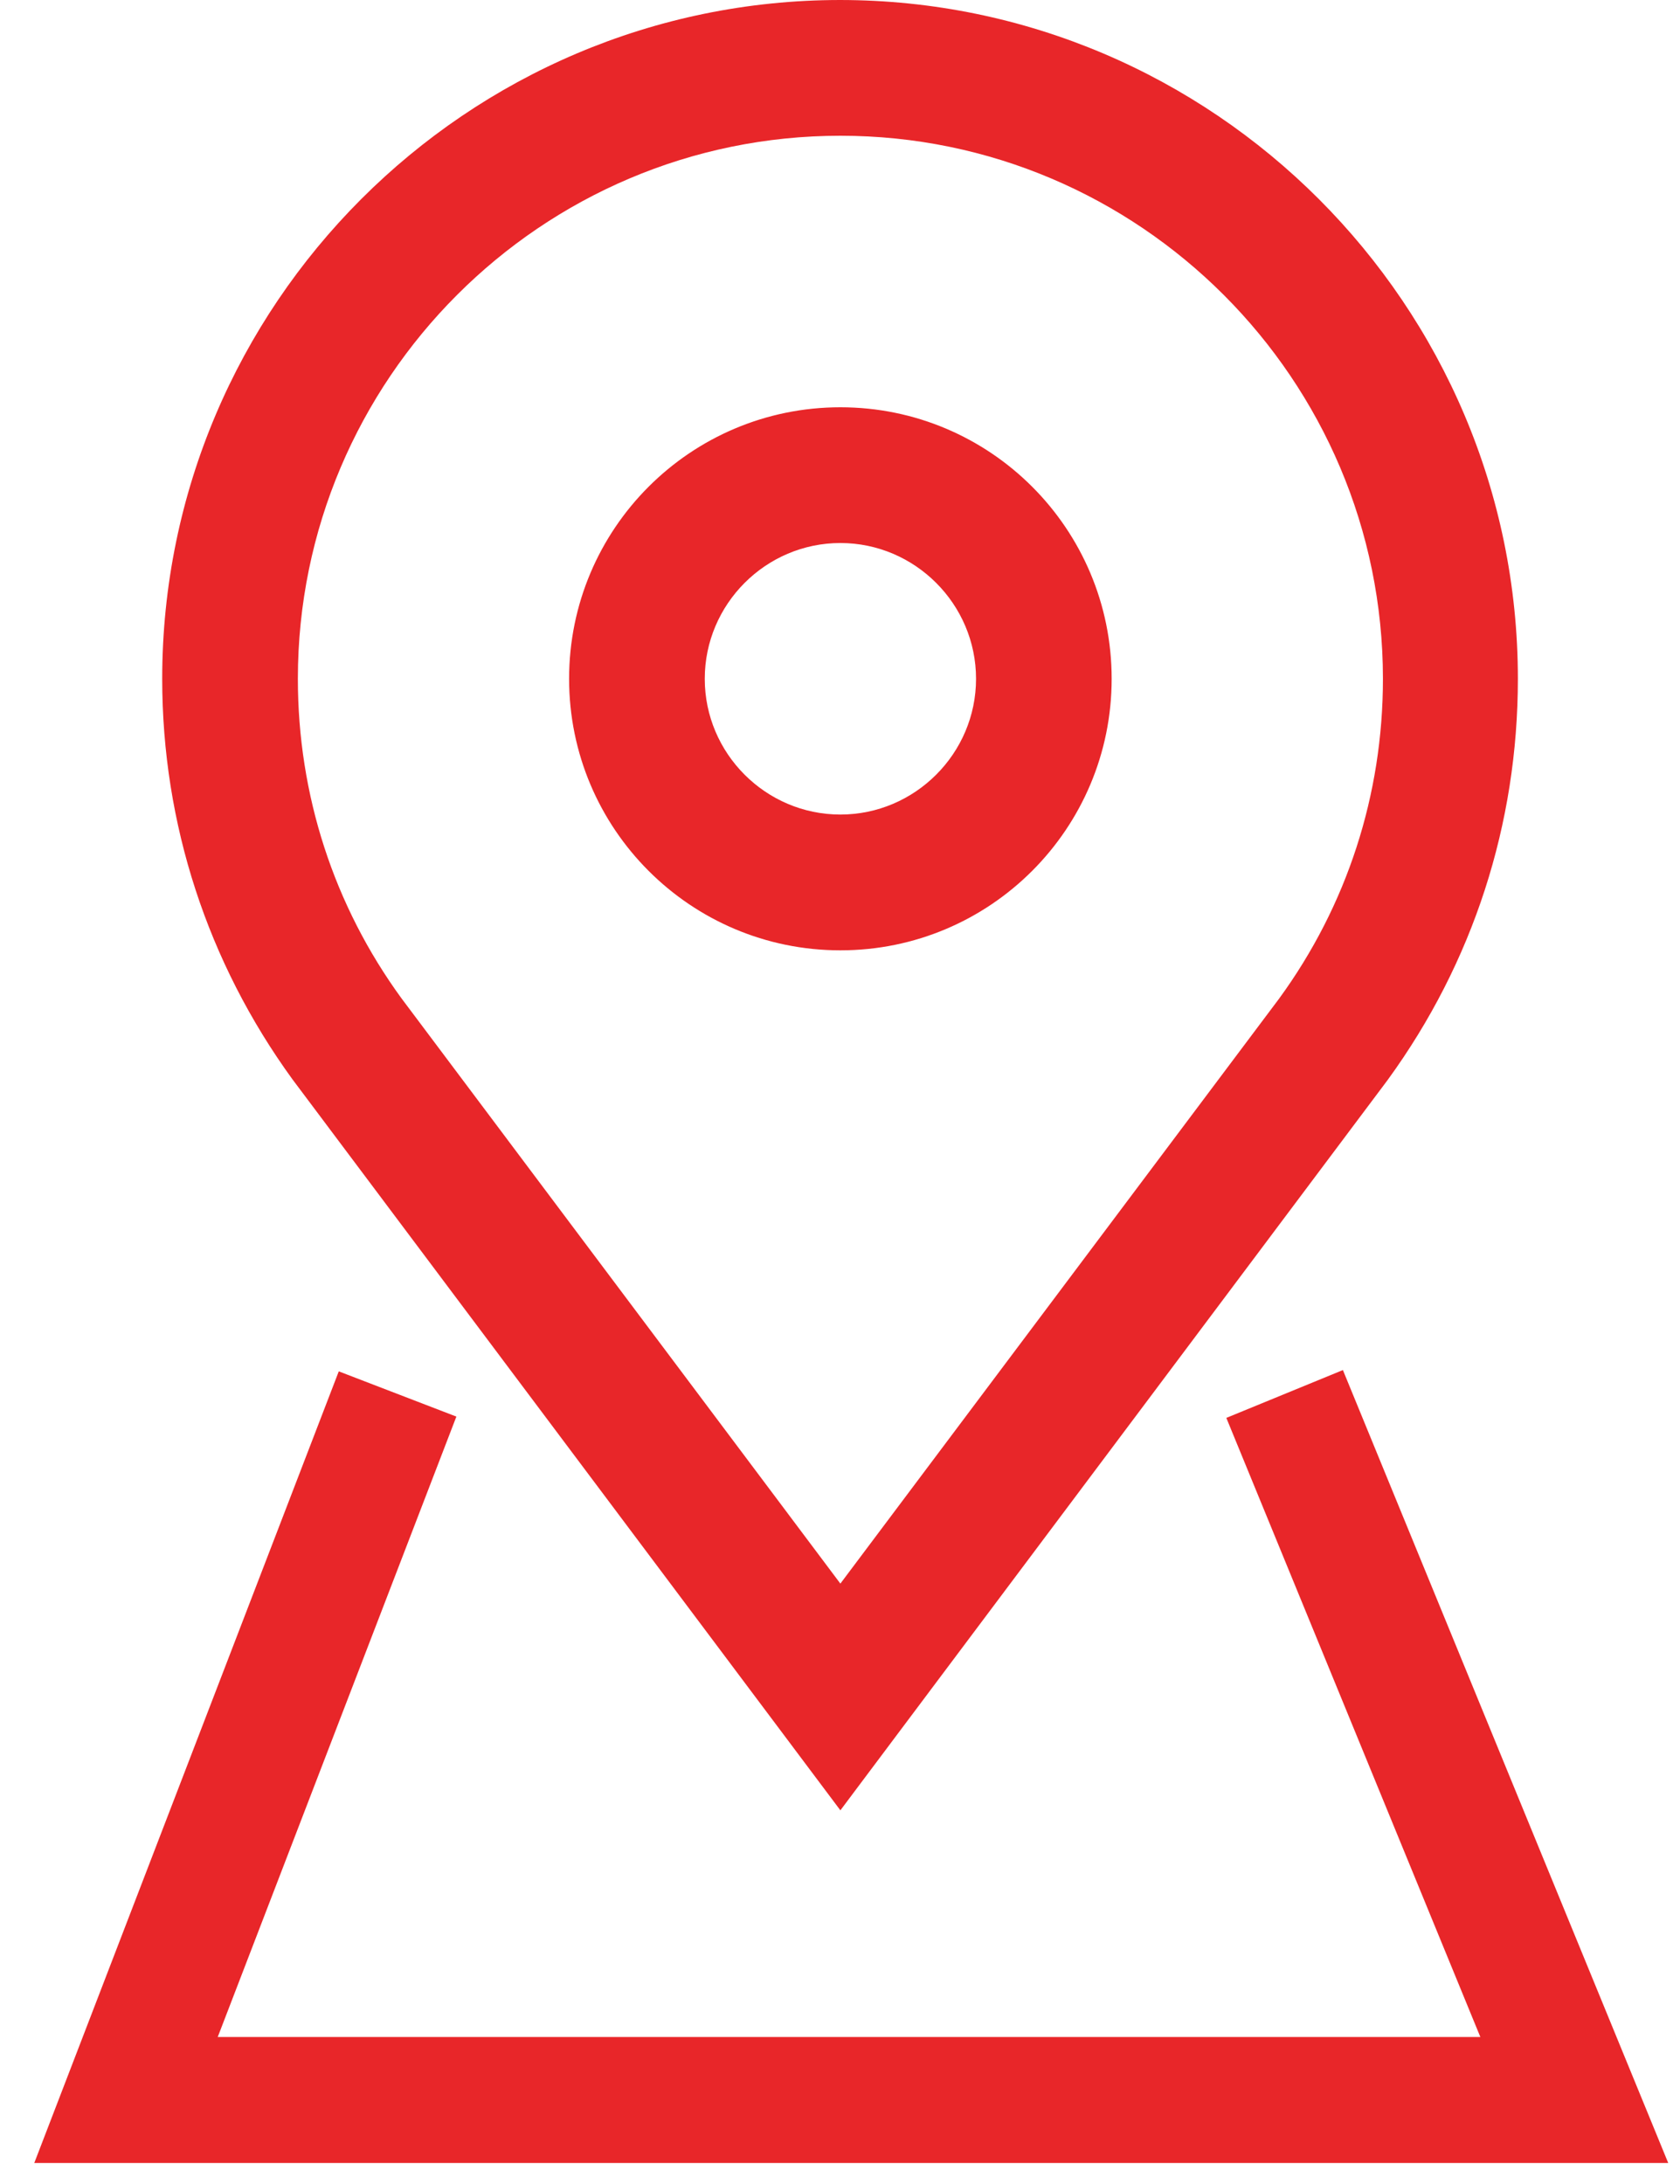 <?xml version="1.0" encoding="UTF-8"?> <svg xmlns="http://www.w3.org/2000/svg" width="40" height="52" viewBox="0 0 40 52" fill="none"><path d="M9.466 33.19L3 50H37.483L30.586 33.19" stroke="#E82629" stroke-width="3"></path><path d="M20.009 9.697C16.441 9.697 13.55 12.59 13.55 16.162C13.55 19.733 16.441 22.627 20.009 22.627C23.578 22.627 26.468 19.733 26.468 16.162C26.468 12.59 23.578 9.697 20.009 9.697ZM20.009 19.394C18.233 19.394 16.78 17.94 16.78 16.162C16.78 14.384 18.233 12.929 20.009 12.929C21.785 12.929 23.239 14.384 23.239 16.162C23.239 17.94 21.785 19.394 20.009 19.394ZM20.009 0C11.112 0 3.862 7.257 3.862 16.162C3.862 19.62 4.944 22.917 6.962 25.697L20.009 43.103L33.04 25.713C35.075 22.917 36.14 19.62 36.14 16.162C36.14 7.257 28.89 0 19.993 0H20.009ZM30.457 23.774L20.009 37.705L9.562 23.774C7.947 21.56 7.092 18.925 7.092 16.162C7.092 9.034 12.888 3.232 20.009 3.232C27.13 3.232 32.927 9.034 32.927 16.162C32.927 18.925 32.071 21.56 30.457 23.774Z" fill="#E82629"></path></svg> 